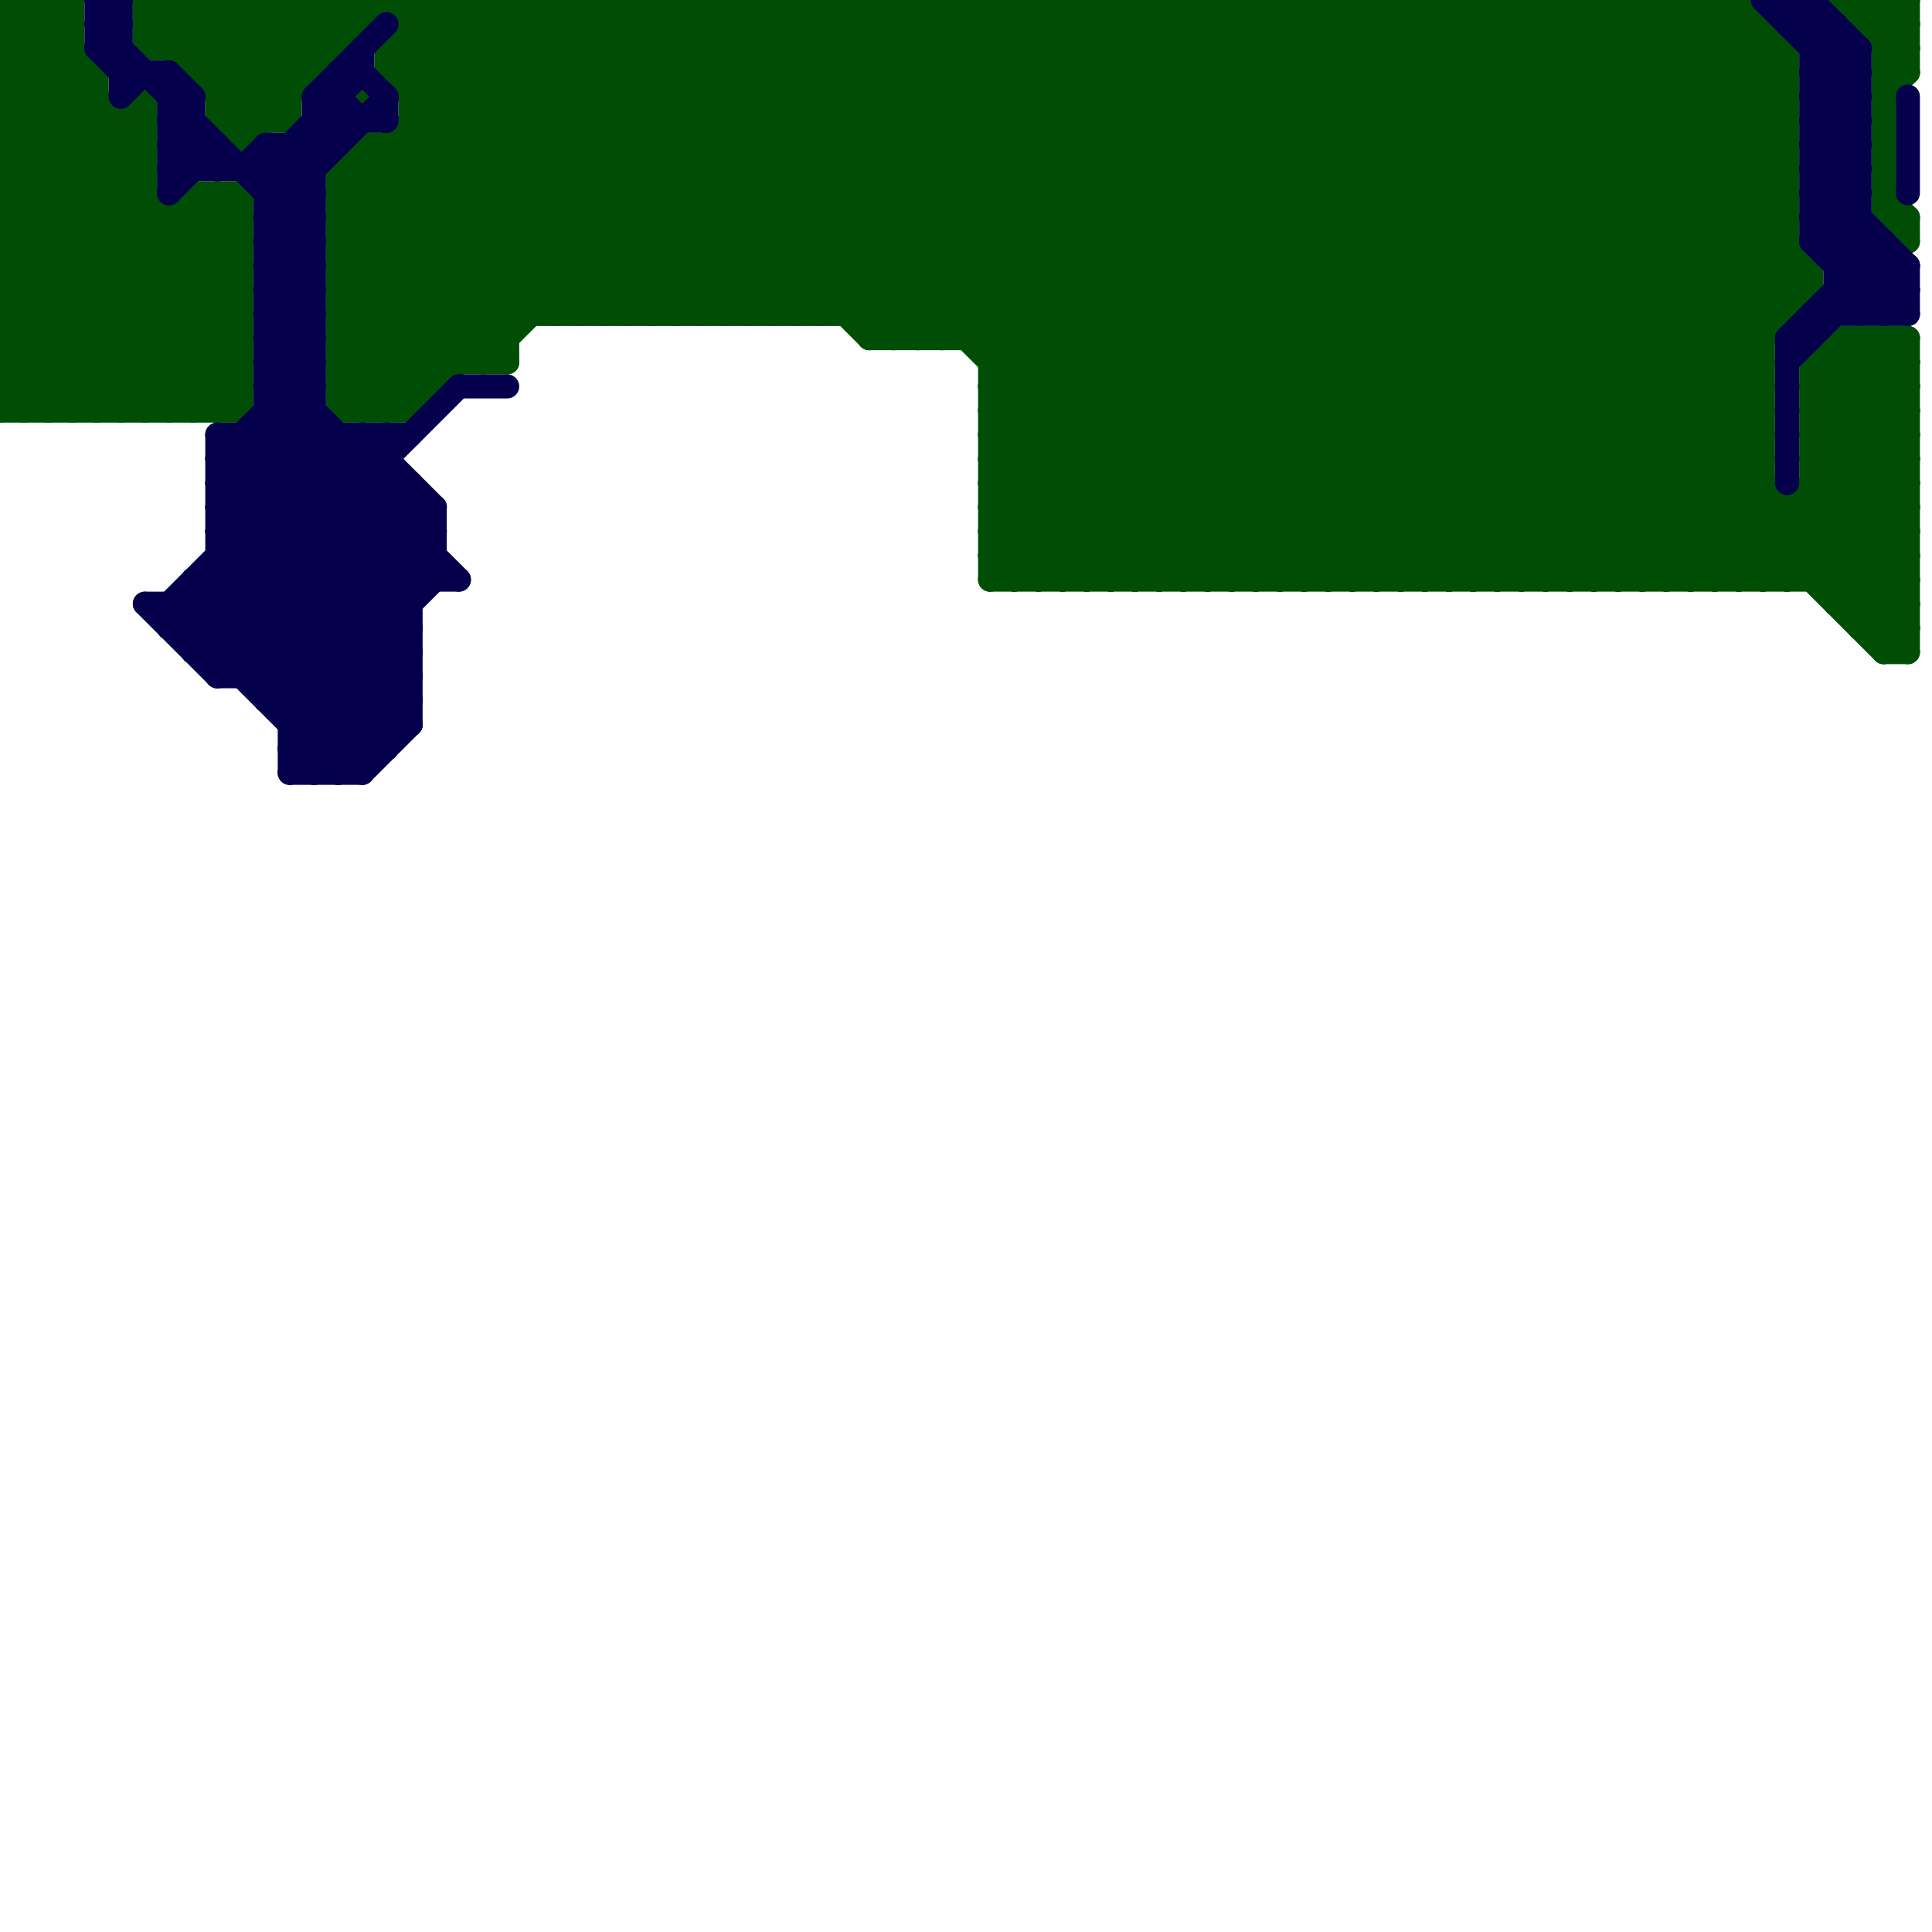 
<svg version="1.1" xmlns="http://www.w3.org/2000/svg" viewBox="0 0 80 80">
<style>line { stroke-width: 1; fill: none; stroke-linecap: round; stroke-linejoin: round; } .c0 { stroke: #004d05 } .c1 { stroke: #05004b }</style><line class="c0" x1="0" y1="5" x2="10" y2="15"/><line class="c0" x1="14" y1="10" x2="24" y2="0"/><line class="c0" x1="79" y1="14" x2="79" y2="27"/><line class="c0" x1="10" y1="5" x2="15" y2="0"/><line class="c0" x1="31" y1="13" x2="44" y2="0"/><line class="c0" x1="34" y1="0" x2="58" y2="24"/><line class="c0" x1="8" y1="9" x2="10" y2="11"/><line class="c0" x1="0" y1="3" x2="3" y2="0"/><line class="c0" x1="0" y1="5" x2="3" y2="2"/><line class="c0" x1="49" y1="0" x2="73" y2="24"/><line class="c0" x1="32" y1="13" x2="45" y2="0"/><line class="c0" x1="36" y1="0" x2="60" y2="24"/><line class="c0" x1="14" y1="10" x2="19" y2="15"/><line class="c0" x1="28" y1="13" x2="41" y2="0"/><line class="c0" x1="78" y1="1" x2="79" y2="0"/><line class="c0" x1="52" y1="24" x2="74" y2="2"/><line class="c0" x1="14" y1="15" x2="16" y2="17"/><line class="c0" x1="29" y1="0" x2="29" y2="13"/><line class="c0" x1="76" y1="25" x2="79" y2="25"/><line class="c0" x1="31" y1="0" x2="31" y2="13"/><line class="c0" x1="75" y1="17" x2="78" y2="14"/><line class="c0" x1="4" y1="17" x2="10" y2="11"/><line class="c0" x1="37" y1="0" x2="37" y2="14"/><line class="c0" x1="75" y1="15" x2="75" y2="24"/><line class="c0" x1="12" y1="0" x2="12" y2="5"/><line class="c0" x1="20" y1="0" x2="20" y2="15"/><line class="c0" x1="0" y1="8" x2="4" y2="4"/><line class="c0" x1="0" y1="9" x2="8" y2="17"/><line class="c0" x1="7" y1="9" x2="7" y2="17"/><line class="c0" x1="14" y1="14" x2="28" y2="0"/><line class="c0" x1="59" y1="0" x2="59" y2="24"/><line class="c0" x1="38" y1="0" x2="38" y2="14"/><line class="c0" x1="41" y1="17" x2="58" y2="0"/><line class="c0" x1="41" y1="16" x2="49" y2="24"/><line class="c0" x1="71" y1="0" x2="74" y2="3"/><line class="c0" x1="0" y1="13" x2="4" y2="17"/><line class="c0" x1="41" y1="18" x2="47" y2="24"/><line class="c0" x1="24" y1="0" x2="24" y2="13"/><line class="c0" x1="41" y1="19" x2="46" y2="24"/><line class="c0" x1="74" y1="2" x2="74" y2="13"/><line class="c0" x1="8" y1="17" x2="10" y2="15"/><line class="c0" x1="41" y1="18" x2="73" y2="18"/><line class="c0" x1="41" y1="20" x2="73" y2="20"/><line class="c0" x1="6" y1="1" x2="15" y2="1"/><line class="c0" x1="41" y1="16" x2="57" y2="0"/><line class="c0" x1="8" y1="0" x2="12" y2="4"/><line class="c0" x1="26" y1="0" x2="26" y2="13"/><line class="c0" x1="10" y1="0" x2="13" y2="3"/><line class="c0" x1="41" y1="22" x2="43" y2="24"/><line class="c0" x1="8" y1="3" x2="11" y2="0"/><line class="c0" x1="78" y1="8" x2="79" y2="9"/><line class="c0" x1="24" y1="0" x2="38" y2="14"/><line class="c0" x1="9" y1="17" x2="10" y2="16"/><line class="c0" x1="58" y1="24" x2="74" y2="8"/><line class="c0" x1="15" y1="0" x2="15" y2="1"/><line class="c0" x1="57" y1="0" x2="73" y2="16"/><line class="c0" x1="14" y1="7" x2="15" y2="6"/><line class="c0" x1="10" y1="0" x2="10" y2="6"/><line class="c0" x1="39" y1="0" x2="63" y2="24"/><line class="c0" x1="61" y1="0" x2="74" y2="13"/><line class="c0" x1="24" y1="13" x2="37" y2="0"/><line class="c0" x1="61" y1="0" x2="61" y2="24"/><line class="c0" x1="40" y1="0" x2="40" y2="14"/><line class="c0" x1="48" y1="0" x2="48" y2="24"/><line class="c0" x1="17" y1="1" x2="73" y2="1"/><line class="c0" x1="0" y1="17" x2="9" y2="8"/><line class="c0" x1="0" y1="7" x2="4" y2="3"/><line class="c0" x1="0" y1="9" x2="4" y2="5"/><line class="c0" x1="56" y1="0" x2="56" y2="24"/><line class="c0" x1="20" y1="15" x2="35" y2="0"/><line class="c0" x1="0" y1="6" x2="6" y2="6"/><line class="c0" x1="0" y1="11" x2="10" y2="11"/><line class="c0" x1="0" y1="8" x2="6" y2="8"/><line class="c0" x1="0" y1="13" x2="10" y2="13"/><line class="c0" x1="27" y1="0" x2="27" y2="13"/><line class="c0" x1="76" y1="0" x2="79" y2="3"/><line class="c0" x1="78" y1="26" x2="79" y2="25"/><line class="c0" x1="42" y1="24" x2="66" y2="0"/><line class="c0" x1="77" y1="1" x2="78" y2="0"/><line class="c0" x1="5" y1="17" x2="10" y2="12"/><line class="c0" x1="0" y1="1" x2="1" y2="0"/><line class="c0" x1="41" y1="21" x2="62" y2="0"/><line class="c0" x1="41" y1="23" x2="42" y2="24"/><line class="c0" x1="44" y1="24" x2="68" y2="0"/><line class="c0" x1="17" y1="4" x2="21" y2="0"/><line class="c0" x1="75" y1="17" x2="79" y2="21"/><line class="c0" x1="75" y1="19" x2="79" y2="23"/><line class="c0" x1="49" y1="0" x2="49" y2="24"/><line class="c0" x1="25" y1="0" x2="39" y2="14"/><line class="c0" x1="60" y1="24" x2="74" y2="10"/><line class="c0" x1="78" y1="27" x2="79" y2="27"/><line class="c0" x1="75" y1="11" x2="75" y2="12"/><line class="c0" x1="17" y1="5" x2="74" y2="5"/><line class="c0" x1="2" y1="0" x2="2" y2="17"/><line class="c0" x1="61" y1="24" x2="74" y2="11"/><line class="c0" x1="76" y1="24" x2="79" y2="21"/><line class="c0" x1="14" y1="7" x2="14" y2="17"/><line class="c0" x1="67" y1="24" x2="73" y2="18"/><line class="c0" x1="51" y1="0" x2="78" y2="27"/><line class="c0" x1="0" y1="16" x2="1" y2="17"/><line class="c0" x1="54" y1="0" x2="73" y2="19"/><line class="c0" x1="54" y1="0" x2="54" y2="24"/><line class="c0" x1="22" y1="0" x2="36" y2="14"/><line class="c0" x1="17" y1="17" x2="34" y2="0"/><line class="c0" x1="64" y1="0" x2="64" y2="24"/><line class="c0" x1="17" y1="0" x2="30" y2="13"/><line class="c0" x1="66" y1="0" x2="74" y2="8"/><line class="c0" x1="70" y1="0" x2="74" y2="4"/><line class="c0" x1="51" y1="24" x2="73" y2="2"/><line class="c0" x1="78" y1="14" x2="79" y2="15"/><line class="c0" x1="0" y1="0" x2="0" y2="17"/><line class="c0" x1="0" y1="8" x2="9" y2="17"/><line class="c0" x1="6" y1="1" x2="10" y2="5"/><line class="c0" x1="7" y1="0" x2="12" y2="5"/><line class="c0" x1="20" y1="0" x2="33" y2="13"/><line class="c0" x1="14" y1="0" x2="27" y2="13"/><line class="c0" x1="0" y1="10" x2="10" y2="10"/><line class="c0" x1="0" y1="7" x2="6" y2="7"/><line class="c0" x1="0" y1="12" x2="10" y2="12"/><line class="c0" x1="36" y1="14" x2="50" y2="0"/><line class="c0" x1="0" y1="14" x2="10" y2="14"/><line class="c0" x1="36" y1="0" x2="36" y2="14"/><line class="c0" x1="0" y1="11" x2="6" y2="17"/><line class="c0" x1="28" y1="0" x2="52" y2="24"/><line class="c0" x1="77" y1="0" x2="79" y2="2"/><line class="c0" x1="47" y1="24" x2="71" y2="0"/><line class="c0" x1="78" y1="27" x2="79" y2="26"/><line class="c0" x1="41" y1="17" x2="48" y2="24"/><line class="c0" x1="8" y1="3" x2="13" y2="3"/><line class="c0" x1="30" y1="0" x2="54" y2="24"/><line class="c0" x1="78" y1="14" x2="78" y2="27"/><line class="c0" x1="14" y1="8" x2="21" y2="15"/><line class="c0" x1="12" y1="0" x2="14" y2="2"/><line class="c0" x1="72" y1="0" x2="74" y2="2"/><line class="c0" x1="75" y1="16" x2="79" y2="20"/><line class="c0" x1="60" y1="0" x2="60" y2="24"/><line class="c0" x1="75" y1="18" x2="79" y2="22"/><line class="c0" x1="3" y1="0" x2="3" y2="17"/><line class="c0" x1="14" y1="8" x2="74" y2="8"/><line class="c0" x1="39" y1="0" x2="39" y2="14"/><line class="c0" x1="14" y1="10" x2="74" y2="10"/><line class="c0" x1="62" y1="24" x2="75" y2="11"/><line class="c0" x1="68" y1="24" x2="73" y2="19"/><line class="c0" x1="45" y1="0" x2="45" y2="24"/><line class="c0" x1="14" y1="12" x2="75" y2="12"/><line class="c0" x1="70" y1="0" x2="70" y2="24"/><line class="c0" x1="57" y1="0" x2="57" y2="24"/><line class="c0" x1="14" y1="7" x2="21" y2="14"/><line class="c0" x1="14" y1="17" x2="31" y2="0"/><line class="c0" x1="77" y1="26" x2="79" y2="26"/><line class="c0" x1="63" y1="24" x2="75" y2="12"/><line class="c0" x1="71" y1="0" x2="71" y2="24"/><line class="c0" x1="3" y1="17" x2="10" y2="10"/><line class="c0" x1="14" y1="12" x2="18" y2="16"/><line class="c0" x1="58" y1="0" x2="58" y2="24"/><line class="c0" x1="14" y1="13" x2="17" y2="16"/><line class="c0" x1="15" y1="17" x2="32" y2="0"/><line class="c0" x1="41" y1="19" x2="60" y2="0"/><line class="c0" x1="59" y1="0" x2="73" y2="14"/><line class="c0" x1="53" y1="24" x2="74" y2="3"/><line class="c0" x1="14" y1="15" x2="21" y2="15"/><line class="c0" x1="15" y1="6" x2="15" y2="17"/><line class="c0" x1="0" y1="2" x2="2" y2="0"/><line class="c0" x1="29" y1="0" x2="53" y2="24"/><line class="c0" x1="39" y1="14" x2="53" y2="0"/><line class="c0" x1="46" y1="24" x2="70" y2="0"/><line class="c0" x1="44" y1="0" x2="68" y2="24"/><line class="c0" x1="0" y1="12" x2="5" y2="17"/><line class="c0" x1="31" y1="0" x2="55" y2="24"/><line class="c0" x1="74" y1="24" x2="79" y2="19"/><line class="c0" x1="75" y1="20" x2="79" y2="20"/><line class="c0" x1="73" y1="24" x2="79" y2="18"/><line class="c0" x1="0" y1="15" x2="2" y2="17"/><line class="c0" x1="41" y1="15" x2="73" y2="15"/><line class="c0" x1="41" y1="21" x2="44" y2="24"/><line class="c0" x1="8" y1="8" x2="10" y2="8"/><line class="c0" x1="9" y1="8" x2="9" y2="17"/><line class="c0" x1="78" y1="3" x2="79" y2="3"/><line class="c0" x1="14" y1="7" x2="74" y2="7"/><line class="c0" x1="14" y1="9" x2="74" y2="9"/><line class="c0" x1="9" y1="8" x2="10" y2="9"/><line class="c0" x1="75" y1="24" x2="79" y2="20"/><line class="c0" x1="42" y1="0" x2="66" y2="24"/><line class="c0" x1="65" y1="0" x2="74" y2="9"/><line class="c0" x1="78" y1="0" x2="78" y2="9"/><line class="c0" x1="41" y1="16" x2="73" y2="16"/><line class="c0" x1="41" y1="23" x2="64" y2="0"/><line class="c0" x1="6" y1="0" x2="11" y2="5"/><line class="c0" x1="78" y1="0" x2="79" y2="1"/><line class="c0" x1="14" y1="15" x2="29" y2="0"/><line class="c0" x1="18" y1="0" x2="18" y2="16"/><line class="c0" x1="1" y1="0" x2="1" y2="17"/><line class="c0" x1="27" y1="13" x2="40" y2="0"/><line class="c0" x1="14" y1="9" x2="20" y2="15"/><line class="c0" x1="6" y1="17" x2="10" y2="13"/><line class="c0" x1="59" y1="24" x2="74" y2="9"/><line class="c0" x1="77" y1="1" x2="79" y2="1"/><line class="c0" x1="55" y1="0" x2="73" y2="18"/><line class="c0" x1="14" y1="14" x2="17" y2="17"/><line class="c0" x1="45" y1="0" x2="69" y2="24"/><line class="c0" x1="32" y1="0" x2="56" y2="24"/><line class="c0" x1="55" y1="24" x2="74" y2="5"/><line class="c0" x1="47" y1="0" x2="71" y2="24"/><line class="c0" x1="14" y1="14" x2="21" y2="14"/><line class="c0" x1="15" y1="6" x2="74" y2="6"/><line class="c0" x1="56" y1="24" x2="74" y2="6"/><line class="c0" x1="7" y1="17" x2="10" y2="14"/><line class="c0" x1="16" y1="3" x2="26" y2="13"/><line class="c0" x1="76" y1="14" x2="79" y2="14"/><line class="c0" x1="15" y1="7" x2="21" y2="13"/><line class="c0" x1="0" y1="15" x2="6" y2="9"/><line class="c0" x1="75" y1="15" x2="79" y2="15"/><line class="c0" x1="16" y1="6" x2="23" y2="13"/><line class="c0" x1="25" y1="0" x2="25" y2="13"/><line class="c0" x1="50" y1="0" x2="74" y2="24"/><line class="c0" x1="25" y1="13" x2="38" y2="0"/><line class="c0" x1="77" y1="26" x2="79" y2="24"/><line class="c0" x1="50" y1="24" x2="73" y2="1"/><line class="c0" x1="30" y1="13" x2="43" y2="0"/><line class="c0" x1="17" y1="6" x2="24" y2="13"/><line class="c0" x1="9" y1="3" x2="12" y2="0"/><line class="c0" x1="27" y1="0" x2="51" y2="24"/><line class="c0" x1="41" y1="22" x2="63" y2="0"/><line class="c0" x1="78" y1="2" x2="79" y2="2"/><line class="c0" x1="14" y1="16" x2="15" y2="17"/><line class="c0" x1="6" y1="0" x2="6" y2="2"/><line class="c0" x1="10" y1="6" x2="16" y2="0"/><line class="c0" x1="6" y1="1" x2="7" y2="0"/><line class="c0" x1="0" y1="1" x2="6" y2="7"/><line class="c0" x1="9" y1="0" x2="12" y2="3"/><line class="c0" x1="14" y1="13" x2="27" y2="0"/><line class="c0" x1="75" y1="15" x2="76" y2="14"/><line class="c0" x1="77" y1="14" x2="77" y2="26"/><line class="c0" x1="22" y1="0" x2="22" y2="13"/><line class="c0" x1="65" y1="24" x2="73" y2="16"/><line class="c0" x1="75" y1="15" x2="79" y2="19"/><line class="c0" x1="0" y1="6" x2="10" y2="16"/><line class="c0" x1="66" y1="24" x2="73" y2="17"/><line class="c0" x1="77" y1="25" x2="79" y2="23"/><line class="c0" x1="73" y1="1" x2="73" y2="24"/><line class="c0" x1="38" y1="0" x2="62" y2="24"/><line class="c0" x1="16" y1="2" x2="16" y2="3"/><line class="c0" x1="41" y1="15" x2="56" y2="0"/><line class="c0" x1="0" y1="2" x2="3" y2="2"/><line class="c0" x1="0" y1="0" x2="6" y2="6"/><line class="c0" x1="40" y1="0" x2="64" y2="24"/><line class="c0" x1="14" y1="17" x2="17" y2="17"/><line class="c0" x1="33" y1="0" x2="33" y2="13"/><line class="c0" x1="33" y1="13" x2="46" y2="0"/><line class="c0" x1="1" y1="0" x2="4" y2="3"/><line class="c0" x1="72" y1="0" x2="72" y2="24"/><line class="c0" x1="35" y1="0" x2="35" y2="13"/><line class="c0" x1="17" y1="3" x2="20" y2="0"/><line class="c0" x1="69" y1="24" x2="73" y2="20"/><line class="c0" x1="60" y1="0" x2="73" y2="13"/><line class="c0" x1="34" y1="0" x2="34" y2="13"/><line class="c0" x1="11" y1="0" x2="13" y2="2"/><line class="c0" x1="77" y1="0" x2="77" y2="1"/><line class="c0" x1="42" y1="0" x2="42" y2="24"/><line class="c0" x1="43" y1="0" x2="67" y2="24"/><line class="c0" x1="14" y1="9" x2="23" y2="0"/><line class="c0" x1="50" y1="0" x2="50" y2="24"/><line class="c0" x1="44" y1="0" x2="44" y2="24"/><line class="c0" x1="76" y1="14" x2="79" y2="17"/><line class="c0" x1="19" y1="0" x2="19" y2="15"/><line class="c0" x1="17" y1="2" x2="28" y2="13"/><line class="c0" x1="0" y1="5" x2="6" y2="5"/><line class="c0" x1="56" y1="0" x2="73" y2="17"/><line class="c0" x1="0" y1="6" x2="3" y2="3"/><line class="c0" x1="17" y1="5" x2="25" y2="13"/><line class="c0" x1="9" y1="5" x2="12" y2="5"/><line class="c0" x1="8" y1="8" x2="8" y2="17"/><line class="c0" x1="78" y1="9" x2="79" y2="10"/><line class="c0" x1="6" y1="2" x2="14" y2="2"/><line class="c0" x1="23" y1="0" x2="23" y2="13"/><line class="c0" x1="48" y1="0" x2="72" y2="24"/><line class="c0" x1="63" y1="0" x2="75" y2="12"/><line class="c0" x1="10" y1="8" x2="10" y2="17"/><line class="c0" x1="36" y1="14" x2="73" y2="14"/><line class="c0" x1="0" y1="7" x2="10" y2="17"/><line class="c0" x1="15" y1="4" x2="19" y2="0"/><line class="c0" x1="41" y1="0" x2="65" y2="24"/><line class="c0" x1="47" y1="0" x2="47" y2="24"/><line class="c0" x1="0" y1="10" x2="7" y2="17"/><line class="c0" x1="75" y1="16" x2="77" y2="14"/><line class="c0" x1="68" y1="0" x2="74" y2="6"/><line class="c0" x1="79" y1="9" x2="79" y2="10"/><line class="c0" x1="17" y1="4" x2="74" y2="4"/><line class="c0" x1="34" y1="13" x2="47" y2="0"/><line class="c0" x1="45" y1="24" x2="69" y2="0"/><line class="c0" x1="63" y1="0" x2="63" y2="24"/><line class="c0" x1="70" y1="24" x2="73" y2="21"/><line class="c0" x1="77" y1="14" x2="79" y2="16"/><line class="c0" x1="52" y1="0" x2="52" y2="24"/><line class="c0" x1="6" y1="4" x2="6" y2="17"/><line class="c0" x1="66" y1="0" x2="66" y2="24"/><line class="c0" x1="53" y1="0" x2="53" y2="24"/><line class="c0" x1="1" y1="17" x2="10" y2="8"/><line class="c0" x1="0" y1="2" x2="10" y2="12"/><line class="c0" x1="74" y1="21" x2="74" y2="24"/><line class="c0" x1="54" y1="24" x2="74" y2="4"/><line class="c0" x1="29" y1="13" x2="42" y2="0"/><line class="c0" x1="23" y1="13" x2="36" y2="0"/><line class="c0" x1="48" y1="24" x2="72" y2="0"/><line class="c0" x1="78" y1="9" x2="79" y2="9"/><line class="c0" x1="76" y1="15" x2="79" y2="18"/><line class="c0" x1="0" y1="9" x2="10" y2="9"/><line class="c0" x1="37" y1="14" x2="51" y2="0"/><line class="c0" x1="23" y1="0" x2="37" y2="14"/><line class="c0" x1="49" y1="24" x2="72" y2="1"/><line class="c0" x1="76" y1="0" x2="79" y2="0"/><line class="c0" x1="32" y1="0" x2="32" y2="13"/><line class="c0" x1="69" y1="0" x2="74" y2="5"/><line class="c0" x1="75" y1="20" x2="79" y2="24"/><line class="c0" x1="26" y1="0" x2="50" y2="24"/><line class="c0" x1="2" y1="17" x2="10" y2="9"/><line class="c0" x1="7" y1="2" x2="9" y2="0"/><line class="c0" x1="46" y1="0" x2="46" y2="24"/><line class="c0" x1="0" y1="4" x2="4" y2="4"/><line class="c0" x1="14" y1="8" x2="22" y2="0"/><line class="c0" x1="9" y1="5" x2="14" y2="0"/><line class="c0" x1="8" y1="2" x2="10" y2="0"/><line class="c0" x1="41" y1="0" x2="41" y2="24"/><line class="c0" x1="57" y1="24" x2="74" y2="7"/><line class="c0" x1="72" y1="24" x2="79" y2="17"/><line class="c0" x1="18" y1="0" x2="31" y2="13"/><line class="c0" x1="0" y1="16" x2="8" y2="8"/><line class="c0" x1="13" y1="0" x2="14" y2="1"/><line class="c0" x1="37" y1="0" x2="61" y2="24"/><line class="c0" x1="68" y1="0" x2="68" y2="24"/><line class="c0" x1="17" y1="0" x2="17" y2="17"/><line class="c0" x1="41" y1="22" x2="79" y2="22"/><line class="c0" x1="55" y1="0" x2="55" y2="24"/><line class="c0" x1="41" y1="24" x2="79" y2="24"/><line class="c0" x1="67" y1="0" x2="67" y2="24"/><line class="c0" x1="75" y1="19" x2="79" y2="15"/><line class="c0" x1="21" y1="0" x2="34" y2="13"/><line class="c0" x1="69" y1="0" x2="69" y2="24"/><line class="c0" x1="16" y1="17" x2="33" y2="0"/><line class="c0" x1="78" y1="3" x2="79" y2="2"/><line class="c0" x1="16" y1="2" x2="18" y2="0"/><line class="c0" x1="53" y1="0" x2="79" y2="26"/><line class="c0" x1="62" y1="0" x2="74" y2="12"/><line class="c0" x1="35" y1="13" x2="48" y2="0"/><line class="c0" x1="41" y1="24" x2="65" y2="0"/><line class="c0" x1="16" y1="0" x2="29" y2="13"/><line class="c0" x1="21" y1="0" x2="21" y2="15"/><line class="c0" x1="38" y1="14" x2="52" y2="0"/><line class="c0" x1="14" y1="12" x2="26" y2="0"/><line class="c0" x1="43" y1="24" x2="67" y2="0"/><line class="c0" x1="14" y1="11" x2="75" y2="11"/><line class="c0" x1="0" y1="15" x2="10" y2="15"/><line class="c0" x1="2" y1="0" x2="3" y2="1"/><line class="c0" x1="0" y1="17" x2="10" y2="17"/><line class="c0" x1="40" y1="14" x2="54" y2="0"/><line class="c0" x1="75" y1="17" x2="79" y2="17"/><line class="c0" x1="75" y1="19" x2="79" y2="19"/><line class="c0" x1="0" y1="11" x2="6" y2="5"/><line class="c0" x1="0" y1="13" x2="6" y2="7"/><line class="c0" x1="9" y1="4" x2="13" y2="0"/><line class="c0" x1="62" y1="0" x2="62" y2="24"/><line class="c0" x1="41" y1="14" x2="55" y2="0"/><line class="c0" x1="43" y1="0" x2="43" y2="24"/><line class="c0" x1="75" y1="21" x2="79" y2="25"/><line class="c0" x1="0" y1="14" x2="3" y2="17"/><line class="c0" x1="14" y1="11" x2="18" y2="15"/><line class="c0" x1="14" y1="13" x2="74" y2="13"/><line class="c0" x1="51" y1="0" x2="51" y2="24"/><line class="c0" x1="64" y1="24" x2="73" y2="15"/><line class="c0" x1="19" y1="0" x2="32" y2="13"/><line class="c0" x1="0" y1="3" x2="4" y2="3"/><line class="c0" x1="41" y1="20" x2="45" y2="24"/><line class="c0" x1="4" y1="3" x2="4" y2="17"/><line class="c0" x1="0" y1="1" x2="3" y2="1"/><line class="c0" x1="9" y1="5" x2="10" y2="6"/><line class="c0" x1="58" y1="0" x2="73" y2="15"/><line class="c0" x1="15" y1="6" x2="22" y2="13"/><line class="c0" x1="16" y1="3" x2="74" y2="3"/><line class="c0" x1="0" y1="4" x2="10" y2="14"/><line class="c0" x1="14" y1="16" x2="30" y2="0"/><line class="c0" x1="41" y1="20" x2="61" y2="0"/><line class="c0" x1="36" y1="13" x2="49" y2="0"/><line class="c0" x1="41" y1="21" x2="79" y2="21"/><line class="c0" x1="41" y1="23" x2="79" y2="23"/><line class="c0" x1="0" y1="0" x2="3" y2="0"/><line class="c0" x1="5" y1="5" x2="5" y2="17"/><line class="c0" x1="75" y1="18" x2="79" y2="14"/><line class="c0" x1="6" y1="2" x2="8" y2="0"/><line class="c0" x1="14" y1="11" x2="25" y2="0"/><line class="c0" x1="41" y1="18" x2="59" y2="0"/><line class="c0" x1="78" y1="2" x2="79" y2="1"/><line class="c0" x1="78" y1="4" x2="79" y2="3"/><line class="c0" x1="76" y1="25" x2="79" y2="22"/><line class="c0" x1="9" y1="4" x2="12" y2="4"/><line class="c0" x1="76" y1="14" x2="76" y2="25"/><line class="c0" x1="16" y1="6" x2="16" y2="17"/><line class="c0" x1="8" y1="8" x2="10" y2="10"/><line class="c0" x1="33" y1="0" x2="57" y2="24"/><line class="c0" x1="35" y1="0" x2="59" y2="24"/><line class="c0" x1="64" y1="0" x2="75" y2="11"/><line class="c0" x1="6" y1="0" x2="72" y2="0"/><line class="c0" x1="0" y1="16" x2="10" y2="16"/><line class="c0" x1="14" y1="0" x2="14" y2="2"/><line class="c0" x1="65" y1="0" x2="65" y2="24"/><line class="c0" x1="67" y1="0" x2="74" y2="7"/><line class="c0" x1="28" y1="0" x2="28" y2="13"/><line class="c0" x1="71" y1="24" x2="79" y2="16"/><line class="c0" x1="75" y1="16" x2="79" y2="16"/><line class="c0" x1="75" y1="18" x2="79" y2="18"/><line class="c0" x1="0" y1="10" x2="6" y2="4"/><line class="c0" x1="0" y1="12" x2="6" y2="6"/><line class="c0" x1="0" y1="14" x2="6" y2="8"/><line class="c0" x1="46" y1="0" x2="70" y2="24"/><line class="c0" x1="9" y1="0" x2="9" y2="5"/><line class="c0" x1="30" y1="0" x2="30" y2="13"/><line class="c0" x1="14" y1="16" x2="18" y2="16"/><line class="c0" x1="11" y1="0" x2="11" y2="5"/><line class="c0" x1="13" y1="0" x2="13" y2="3"/><line class="c0" x1="26" y1="13" x2="39" y2="0"/><line class="c0" x1="7" y1="0" x2="7" y2="2"/><line class="c0" x1="41" y1="17" x2="73" y2="17"/><line class="c0" x1="0" y1="4" x2="3" y2="1"/><line class="c0" x1="41" y1="19" x2="73" y2="19"/><line class="c0" x1="8" y1="0" x2="8" y2="3"/><line class="c0" x1="79" y1="0" x2="79" y2="3"/><line class="c0" x1="16" y1="2" x2="74" y2="2"/><line class="c0" x1="0" y1="3" x2="10" y2="13"/><line class="c0" x1="52" y1="0" x2="79" y2="27"/><line class="c1" x1="75" y1="4" x2="77" y2="4"/><line class="c1" x1="75" y1="13" x2="79" y2="13"/><line class="c1" x1="8" y1="24" x2="15" y2="31"/><line class="c1" x1="11" y1="12" x2="13" y2="10"/><line class="c1" x1="11" y1="11" x2="13" y2="13"/><line class="c1" x1="11" y1="13" x2="13" y2="15"/><line class="c1" x1="11" y1="14" x2="13" y2="12"/><line class="c1" x1="75" y1="7" x2="79" y2="11"/><line class="c1" x1="8" y1="4" x2="8" y2="7"/><line class="c1" x1="75" y1="3" x2="77" y2="5"/><line class="c1" x1="19" y1="16" x2="21" y2="16"/><line class="c1" x1="12" y1="32" x2="17" y2="27"/><line class="c1" x1="74" y1="0" x2="77" y2="3"/><line class="c1" x1="4" y1="0" x2="5" y2="0"/><line class="c1" x1="9" y1="21" x2="18" y2="21"/><line class="c1" x1="76" y1="11" x2="77" y2="10"/><line class="c1" x1="13" y1="4" x2="14" y2="4"/><line class="c1" x1="16" y1="18" x2="16" y2="31"/><line class="c1" x1="75" y1="4" x2="77" y2="6"/><line class="c1" x1="7" y1="4" x2="8" y2="4"/><line class="c1" x1="11" y1="12" x2="13" y2="12"/><line class="c1" x1="75" y1="6" x2="77" y2="8"/><line class="c1" x1="11" y1="14" x2="13" y2="14"/><line class="c1" x1="11" y1="29" x2="18" y2="22"/><line class="c1" x1="9" y1="20" x2="17" y2="28"/><line class="c1" x1="9" y1="22" x2="17" y2="30"/><line class="c1" x1="7" y1="25" x2="7" y2="26"/><line class="c1" x1="75" y1="10" x2="78" y2="10"/><line class="c1" x1="15" y1="32" x2="17" y2="30"/><line class="c1" x1="75" y1="3" x2="76" y2="2"/><line class="c1" x1="12" y1="32" x2="15" y2="32"/><line class="c1" x1="9" y1="27" x2="16" y2="20"/><line class="c1" x1="7" y1="5" x2="9" y2="7"/><line class="c1" x1="9" y1="28" x2="17" y2="20"/><line class="c1" x1="7" y1="8" x2="9" y2="6"/><line class="c1" x1="11" y1="14" x2="13" y2="16"/><line class="c1" x1="11" y1="6" x2="13" y2="8"/><line class="c1" x1="8" y1="25" x2="15" y2="32"/><line class="c1" x1="11" y1="15" x2="13" y2="13"/><line class="c1" x1="74" y1="14" x2="78" y2="10"/><line class="c1" x1="11" y1="6" x2="11" y2="29"/><line class="c1" x1="75" y1="5" x2="77" y2="3"/><line class="c1" x1="75" y1="7" x2="77" y2="5"/><line class="c1" x1="4" y1="1" x2="5" y2="0"/><line class="c1" x1="14" y1="3" x2="15" y2="3"/><line class="c1" x1="11" y1="7" x2="13" y2="9"/><line class="c1" x1="11" y1="28" x2="18" y2="21"/><line class="c1" x1="11" y1="9" x2="13" y2="11"/><line class="c1" x1="5" y1="4" x2="6" y2="3"/><line class="c1" x1="15" y1="18" x2="15" y2="32"/><line class="c1" x1="10" y1="18" x2="17" y2="25"/><line class="c1" x1="11" y1="15" x2="13" y2="15"/><line class="c1" x1="76" y1="12" x2="77" y2="13"/><line class="c1" x1="4" y1="2" x2="5" y2="1"/><line class="c1" x1="11" y1="17" x2="13" y2="17"/><line class="c1" x1="75" y1="2" x2="76" y2="1"/><line class="c1" x1="10" y1="18" x2="10" y2="28"/><line class="c1" x1="15" y1="18" x2="18" y2="21"/><line class="c1" x1="74" y1="15" x2="78" y2="11"/><line class="c1" x1="74" y1="0" x2="74" y2="1"/><line class="c1" x1="8" y1="27" x2="17" y2="27"/><line class="c1" x1="13" y1="5" x2="16" y2="5"/><line class="c1" x1="9" y1="20" x2="13" y2="16"/><line class="c1" x1="9" y1="22" x2="13" y2="18"/><line class="c1" x1="7" y1="3" x2="8" y2="4"/><line class="c1" x1="9" y1="19" x2="13" y2="15"/><line class="c1" x1="14" y1="4" x2="15" y2="5"/><line class="c1" x1="14" y1="3" x2="14" y2="6"/><line class="c1" x1="76" y1="12" x2="79" y2="12"/><line class="c1" x1="13" y1="4" x2="16" y2="1"/><line class="c1" x1="13" y1="4" x2="13" y2="32"/><line class="c1" x1="4" y1="2" x2="5" y2="3"/><line class="c1" x1="75" y1="2" x2="77" y2="2"/><line class="c1" x1="8" y1="24" x2="8" y2="27"/><line class="c1" x1="10" y1="7" x2="11" y2="6"/><line class="c1" x1="7" y1="26" x2="15" y2="18"/><line class="c1" x1="11" y1="10" x2="13" y2="8"/><line class="c1" x1="6" y1="25" x2="9" y2="28"/><line class="c1" x1="11" y1="16" x2="19" y2="24"/><line class="c1" x1="11" y1="29" x2="17" y2="29"/><line class="c1" x1="77" y1="13" x2="79" y2="11"/><line class="c1" x1="75" y1="9" x2="79" y2="13"/><line class="c1" x1="75" y1="8" x2="77" y2="6"/><line class="c1" x1="73" y1="0" x2="77" y2="4"/><line class="c1" x1="9" y1="6" x2="9" y2="7"/><line class="c1" x1="9" y1="24" x2="16" y2="31"/><line class="c1" x1="11" y1="12" x2="13" y2="14"/><line class="c1" x1="15" y1="2" x2="15" y2="3"/><line class="c1" x1="11" y1="9" x2="16" y2="4"/><line class="c1" x1="12" y1="6" x2="13" y2="7"/><line class="c1" x1="74" y1="1" x2="76" y2="1"/><line class="c1" x1="13" y1="32" x2="17" y2="28"/><line class="c1" x1="75" y1="0" x2="77" y2="2"/><line class="c1" x1="11" y1="8" x2="13" y2="8"/><line class="c1" x1="11" y1="18" x2="17" y2="24"/><line class="c1" x1="11" y1="10" x2="13" y2="10"/><line class="c1" x1="4" y1="1" x2="13" y2="10"/><line class="c1" x1="12" y1="30" x2="17" y2="30"/><line class="c1" x1="11" y1="7" x2="15" y2="3"/><line class="c1" x1="9" y1="18" x2="17" y2="26"/><line class="c1" x1="9" y1="23" x2="18" y2="23"/><line class="c1" x1="75" y1="8" x2="77" y2="8"/><line class="c1" x1="76" y1="1" x2="76" y2="13"/><line class="c1" x1="18" y1="21" x2="18" y2="24"/><line class="c1" x1="12" y1="31" x2="17" y2="26"/><line class="c1" x1="13" y1="4" x2="14" y2="5"/><line class="c1" x1="9" y1="20" x2="17" y2="20"/><line class="c1" x1="76" y1="10" x2="77" y2="9"/><line class="c1" x1="4" y1="0" x2="4" y2="2"/><line class="c1" x1="9" y1="21" x2="17" y2="29"/><line class="c1" x1="7" y1="6" x2="8" y2="5"/><line class="c1" x1="10" y1="28" x2="17" y2="21"/><line class="c1" x1="75" y1="5" x2="77" y2="5"/><line class="c1" x1="11" y1="11" x2="13" y2="9"/><line class="c1" x1="75" y1="7" x2="77" y2="7"/><line class="c1" x1="11" y1="13" x2="13" y2="11"/><line class="c1" x1="11" y1="8" x2="14" y2="5"/><line class="c1" x1="12" y1="30" x2="18" y2="24"/><line class="c1" x1="75" y1="13" x2="75" y2="14"/><line class="c1" x1="7" y1="7" x2="8" y2="6"/><line class="c1" x1="14" y1="32" x2="17" y2="29"/><line class="c1" x1="11" y1="16" x2="13" y2="14"/><line class="c1" x1="4" y1="1" x2="5" y2="1"/><line class="c1" x1="7" y1="6" x2="9" y2="6"/><line class="c1" x1="11" y1="15" x2="18" y2="22"/><line class="c1" x1="15" y1="3" x2="16" y2="4"/><line class="c1" x1="74" y1="1" x2="75" y2="0"/><line class="c1" x1="11" y1="17" x2="18" y2="24"/><line class="c1" x1="11" y1="11" x2="13" y2="11"/><line class="c1" x1="75" y1="4" x2="77" y2="2"/><line class="c1" x1="75" y1="5" x2="77" y2="7"/><line class="c1" x1="7" y1="5" x2="8" y2="5"/><line class="c1" x1="11" y1="13" x2="13" y2="13"/><line class="c1" x1="75" y1="6" x2="77" y2="4"/><line class="c1" x1="13" y1="5" x2="14" y2="6"/><line class="c1" x1="17" y1="20" x2="17" y2="30"/><line class="c1" x1="9" y1="19" x2="16" y2="19"/><line class="c1" x1="4" y1="2" x2="5" y2="2"/><line class="c1" x1="12" y1="31" x2="16" y2="31"/><line class="c1" x1="7" y1="7" x2="13" y2="7"/><line class="c1" x1="11" y1="16" x2="13" y2="16"/><line class="c1" x1="79" y1="11" x2="79" y2="13"/><line class="c1" x1="11" y1="6" x2="14" y2="6"/><line class="c1" x1="6" y1="25" x2="17" y2="25"/><line class="c1" x1="8" y1="26" x2="16" y2="18"/><line class="c1" x1="9" y1="18" x2="9" y2="28"/><line class="c1" x1="75" y1="6" x2="77" y2="6"/><line class="c1" x1="7" y1="26" x2="17" y2="26"/><line class="c1" x1="75" y1="0" x2="75" y2="10"/><line class="c1" x1="77" y1="2" x2="77" y2="13"/><line class="c1" x1="4" y1="0" x2="5" y2="1"/><line class="c1" x1="12" y1="6" x2="12" y2="32"/><line class="c1" x1="9" y1="28" x2="17" y2="28"/><line class="c1" x1="76" y1="11" x2="79" y2="11"/><line class="c1" x1="74" y1="14" x2="74" y2="20"/><line class="c1" x1="11" y1="10" x2="13" y2="12"/><line class="c1" x1="8" y1="24" x2="19" y2="24"/><line class="c1" x1="5" y1="0" x2="5" y2="4"/><line class="c1" x1="7" y1="25" x2="14" y2="32"/><line class="c1" x1="75" y1="9" x2="77" y2="7"/><line class="c1" x1="7" y1="3" x2="7" y2="8"/><line class="c1" x1="78" y1="13" x2="79" y2="12"/><line class="c1" x1="16" y1="4" x2="16" y2="5"/><line class="c1" x1="9" y1="18" x2="17" y2="18"/><line class="c1" x1="78" y1="10" x2="78" y2="13"/><line class="c1" x1="75" y1="10" x2="78" y2="13"/><line class="c1" x1="11" y1="9" x2="13" y2="9"/><line class="c1" x1="7" y1="6" x2="8" y2="7"/><line class="c1" x1="5" y1="3" x2="7" y2="3"/><line class="c1" x1="74" y1="14" x2="75" y2="14"/><line class="c1" x1="14" y1="18" x2="14" y2="32"/><line class="c1" x1="9" y1="19" x2="17" y2="27"/><line class="c1" x1="9" y1="23" x2="16" y2="30"/><line class="c1" x1="9" y1="22" x2="18" y2="22"/><line class="c1" x1="75" y1="9" x2="77" y2="9"/><line class="c1" x1="8" y1="27" x2="19" y2="16"/><line class="c1" x1="12" y1="31" x2="13" y2="32"/><line class="c1" x1="12" y1="29" x2="18" y2="23"/><line class="c1" x1="75" y1="3" x2="77" y2="3"/><line class="c1" x1="73" y1="0" x2="75" y2="0"/><line class="c1" x1="75" y1="10" x2="77" y2="8"/><line class="c1" x1="9" y1="21" x2="13" y2="17"/><line class="c1" x1="75" y1="8" x2="79" y2="12"/><line class="c1" x1="79" y1="4" x2="79" y2="8"/><line class="c1" x1="7" y1="5" x2="8" y2="4"/><line class="c1" x1="7" y1="25" x2="14" y2="18"/>


</svg>


